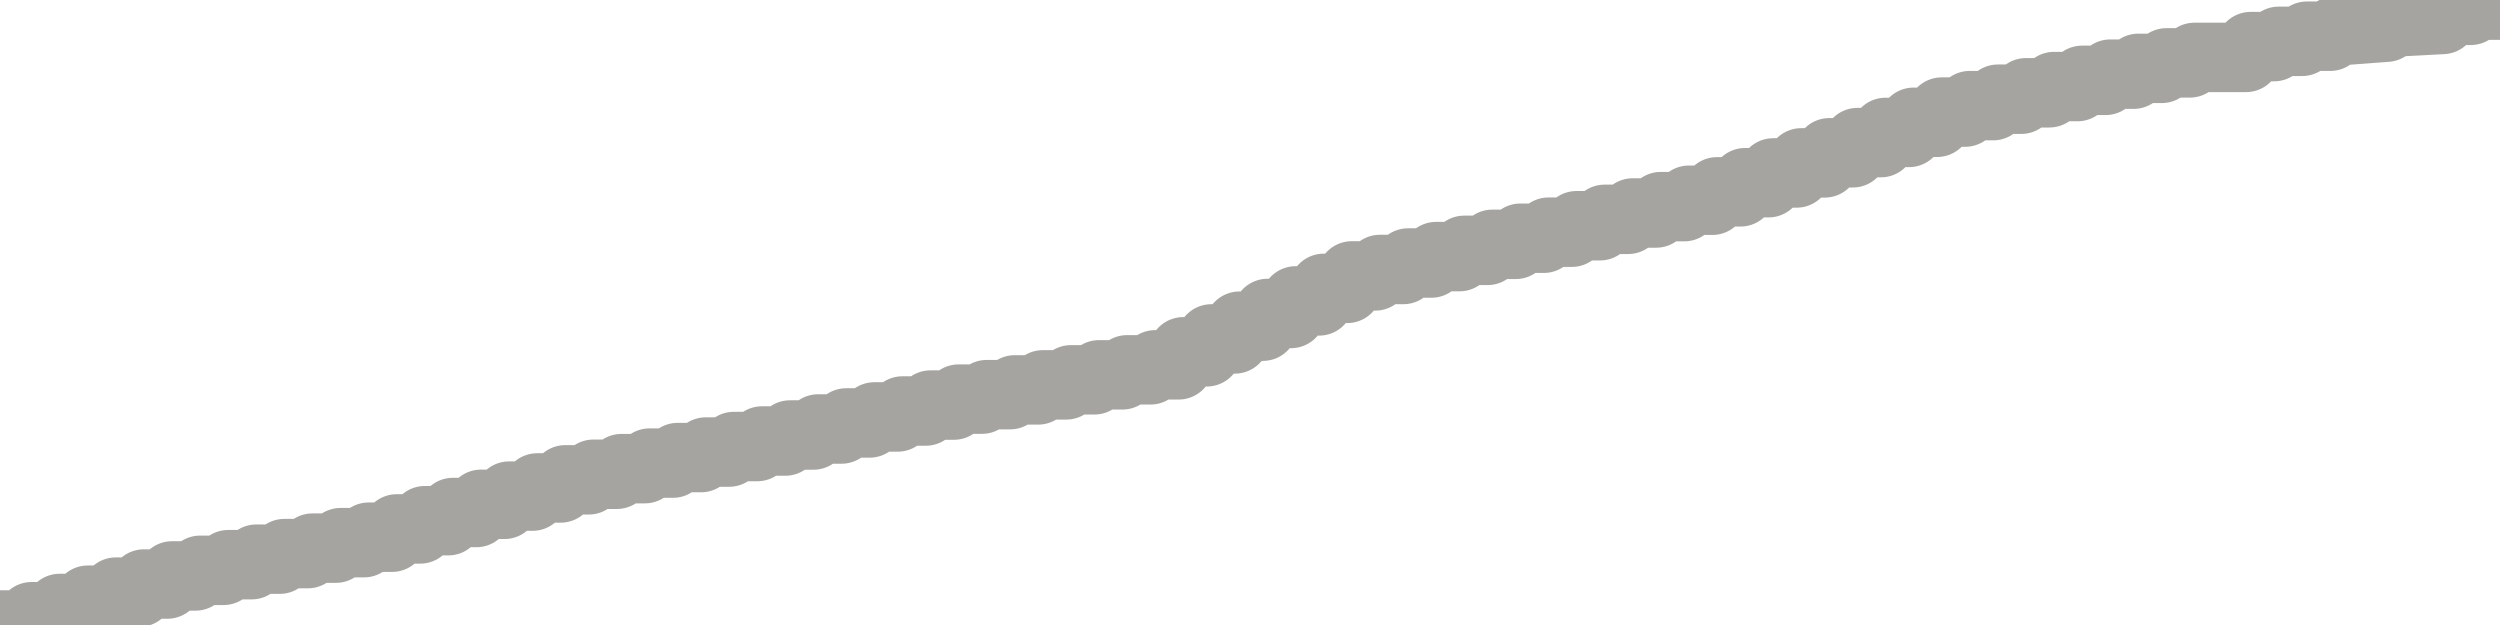<?xml version="1.0" encoding="utf-8" standalone="no"?>
<!DOCTYPE svg PUBLIC "-//W3C//DTD SVG 1.1//EN"
  "http://www.w3.org/Graphics/SVG/1.1/DTD/svg11.dtd">
<svg xmlns:xlink="http://www.w3.org/1999/xlink" width="72pt" height="18pt" viewBox="0 0 72 18" xmlns="http://www.w3.org/2000/svg" version="1.1">
 <defs>
  <style type="text/css">*{stroke-linejoin: round; stroke-linecap: butt}</style>
 </defs>
 <g id="figure_1">
  <g id="patch_1">
   <path d="M 0 18 
L 72 18 
L 72 0 
L 0 0 
L 0 18 
z
" style="fill: none"/>
  </g>
  <g id="axes_1">
   <g id="patch_2">
    <path d="M 0 18 
L 72 18 
L 72 0 
L 0 0 
L 0 18 
z
" style="fill: none; opacity: 0"/>
   </g>
   <g id="line2d_1">
    <path d="M 0 18 
L 0.775 18 
L 0.91 17.762 
L 1.584 17.762 
L 1.719 17.524 
L 2.393 17.524 
L 2.528 17.286 
L 3.202 17.286 
L 3.337 17.053 
L 4.011 17.053 
L 4.146 16.82 
L 4.82 16.82 
L 4.955 16.587 
L 5.629 16.587 
L 5.764 16.425 
L 6.438 16.425 
L 6.573 16.263 
L 7.247 16.263 
L 7.382 16.104 
L 8.056 16.104 
L 8.191 15.944 
L 8.865 15.944 
L 9 15.786 
L 9.674 15.786 
L 9.809 15.629 
L 10.483 15.629 
L 10.618 15.471 
L 11.292 15.471 
L 11.427 15.233 
L 12.101 15.233 
L 12.236 14.996 
L 12.91 14.996 
L 13.045 14.76 
L 13.719 14.76 
L 13.854 14.524 
L 14.528 14.524 
L 14.663 14.288 
L 15.337 14.288 
L 15.472 14.053 
L 16.146 14.053 
L 16.281 13.819 
L 16.955 13.819 
L 17.09 13.659 
L 17.764 13.659 
L 17.899 13.497 
L 18.573 13.497 
L 18.708 13.337 
L 19.382 13.337 
L 19.517 13.178 
L 20.191 13.178 
L 20.326 13.019 
L 21 13.019 
L 21.135 12.86 
L 21.809 12.86 
L 21.944 12.701 
L 22.618 12.701 
L 22.753 12.528 
L 23.427 12.528 
L 23.562 12.355 
L 24.236 12.355 
L 24.371 12.181 
L 25.045 12.181 
L 25.18 12.008 
L 25.854 12.008 
L 25.989 11.837 
L 26.663 11.837 
L 26.798 11.666 
L 27.472 11.666 
L 27.607 11.495 
L 28.281 11.495 
L 28.416 11.366 
L 29.09 11.366 
L 29.225 11.229 
L 29.899 11.229 
L 30.034 11.084 
L 30.708 11.084 
L 30.843 10.939 
L 31.517 10.939 
L 31.652 10.795 
L 32.326 10.795 
L 32.461 10.651 
L 33.135 10.651 
L 33.27 10.507 
L 33.944 10.507 
L 34.079 10.132 
L 34.753 10.132 
L 34.888 9.761 
L 35.562 9.761 
L 35.697 9.394 
L 36.371 9.394 
L 36.506 9.028 
L 37.18 9.028 
L 37.315 8.666 
L 37.989 8.666 
L 38.124 8.305 
L 38.798 8.305 
L 38.933 7.946 
L 39.607 7.946 
L 39.742 7.761 
L 40.416 7.761 
L 40.551 7.575 
L 41.225 7.575 
L 41.36 7.39 
L 42.034 7.39 
L 42.169 7.21 
L 42.843 7.21 
L 42.978 7.037 
L 43.652 7.037 
L 43.787 6.861 
L 44.461 6.861 
L 44.596 6.687 
L 45.27 6.687 
L 45.404 6.501 
L 46.079 6.501 
L 46.213 6.317 
L 46.888 6.317 
L 47.022 6.134 
L 47.697 6.134 
L 47.831 5.951 
L 48.506 5.951 
L 48.64 5.767 
L 49.315 5.767 
L 49.449 5.525 
L 50.124 5.525 
L 50.258 5.262 
L 50.933 5.262 
L 51.067 4.981 
L 51.742 4.981 
L 51.876 4.691 
L 52.551 4.691 
L 52.685 4.4 
L 53.36 4.4 
L 53.494 4.107 
L 54.169 4.107 
L 54.303 3.814 
L 54.978 3.814 
L 55.112 3.522 
L 55.787 3.522 
L 55.921 3.228 
L 56.596 3.228 
L 56.73 3.042 
L 57.404 3.042 
L 57.539 2.857 
L 58.213 2.857 
L 58.348 2.672 
L 59.022 2.672 
L 59.157 2.493 
L 59.831 2.493 
L 59.966 2.314 
L 60.64 2.314 
L 60.775 2.136 
L 61.449 2.136 
L 61.584 1.969 
L 62.258 1.969 
L 62.393 1.811 
L 63.067 1.811 
L 63.202 1.653 
L 64.685 1.653 
L 64.82 1.342 
L 65.494 1.342 
L 65.629 1.19 
L 66.303 1.19 
L 66.438 1.043 
L 67.112 1.043 
L 67.247 0.894 
L 68.73 0.783 
L 68.865 0.639 
L 70.348 0.56 
L 70.483 0.297 
L 71.157 0.297 
L 71.292 0.149 
L 71.966 0.149 
L 72 0 
L 72 0 
" clip-path="url(#pb3b1ecd910)" style="fill: none; stroke: #a6a4a0; stroke-width: 2; stroke-linecap: square"/>
   </g>
  </g>
  <g id="axes_2"/>
 </g>
 <defs>
  <clipPath id="pb3b1ecd910">
   <rect x="0" y="0" width="72" height="18"/>
  </clipPath>
 </defs>
</svg>

